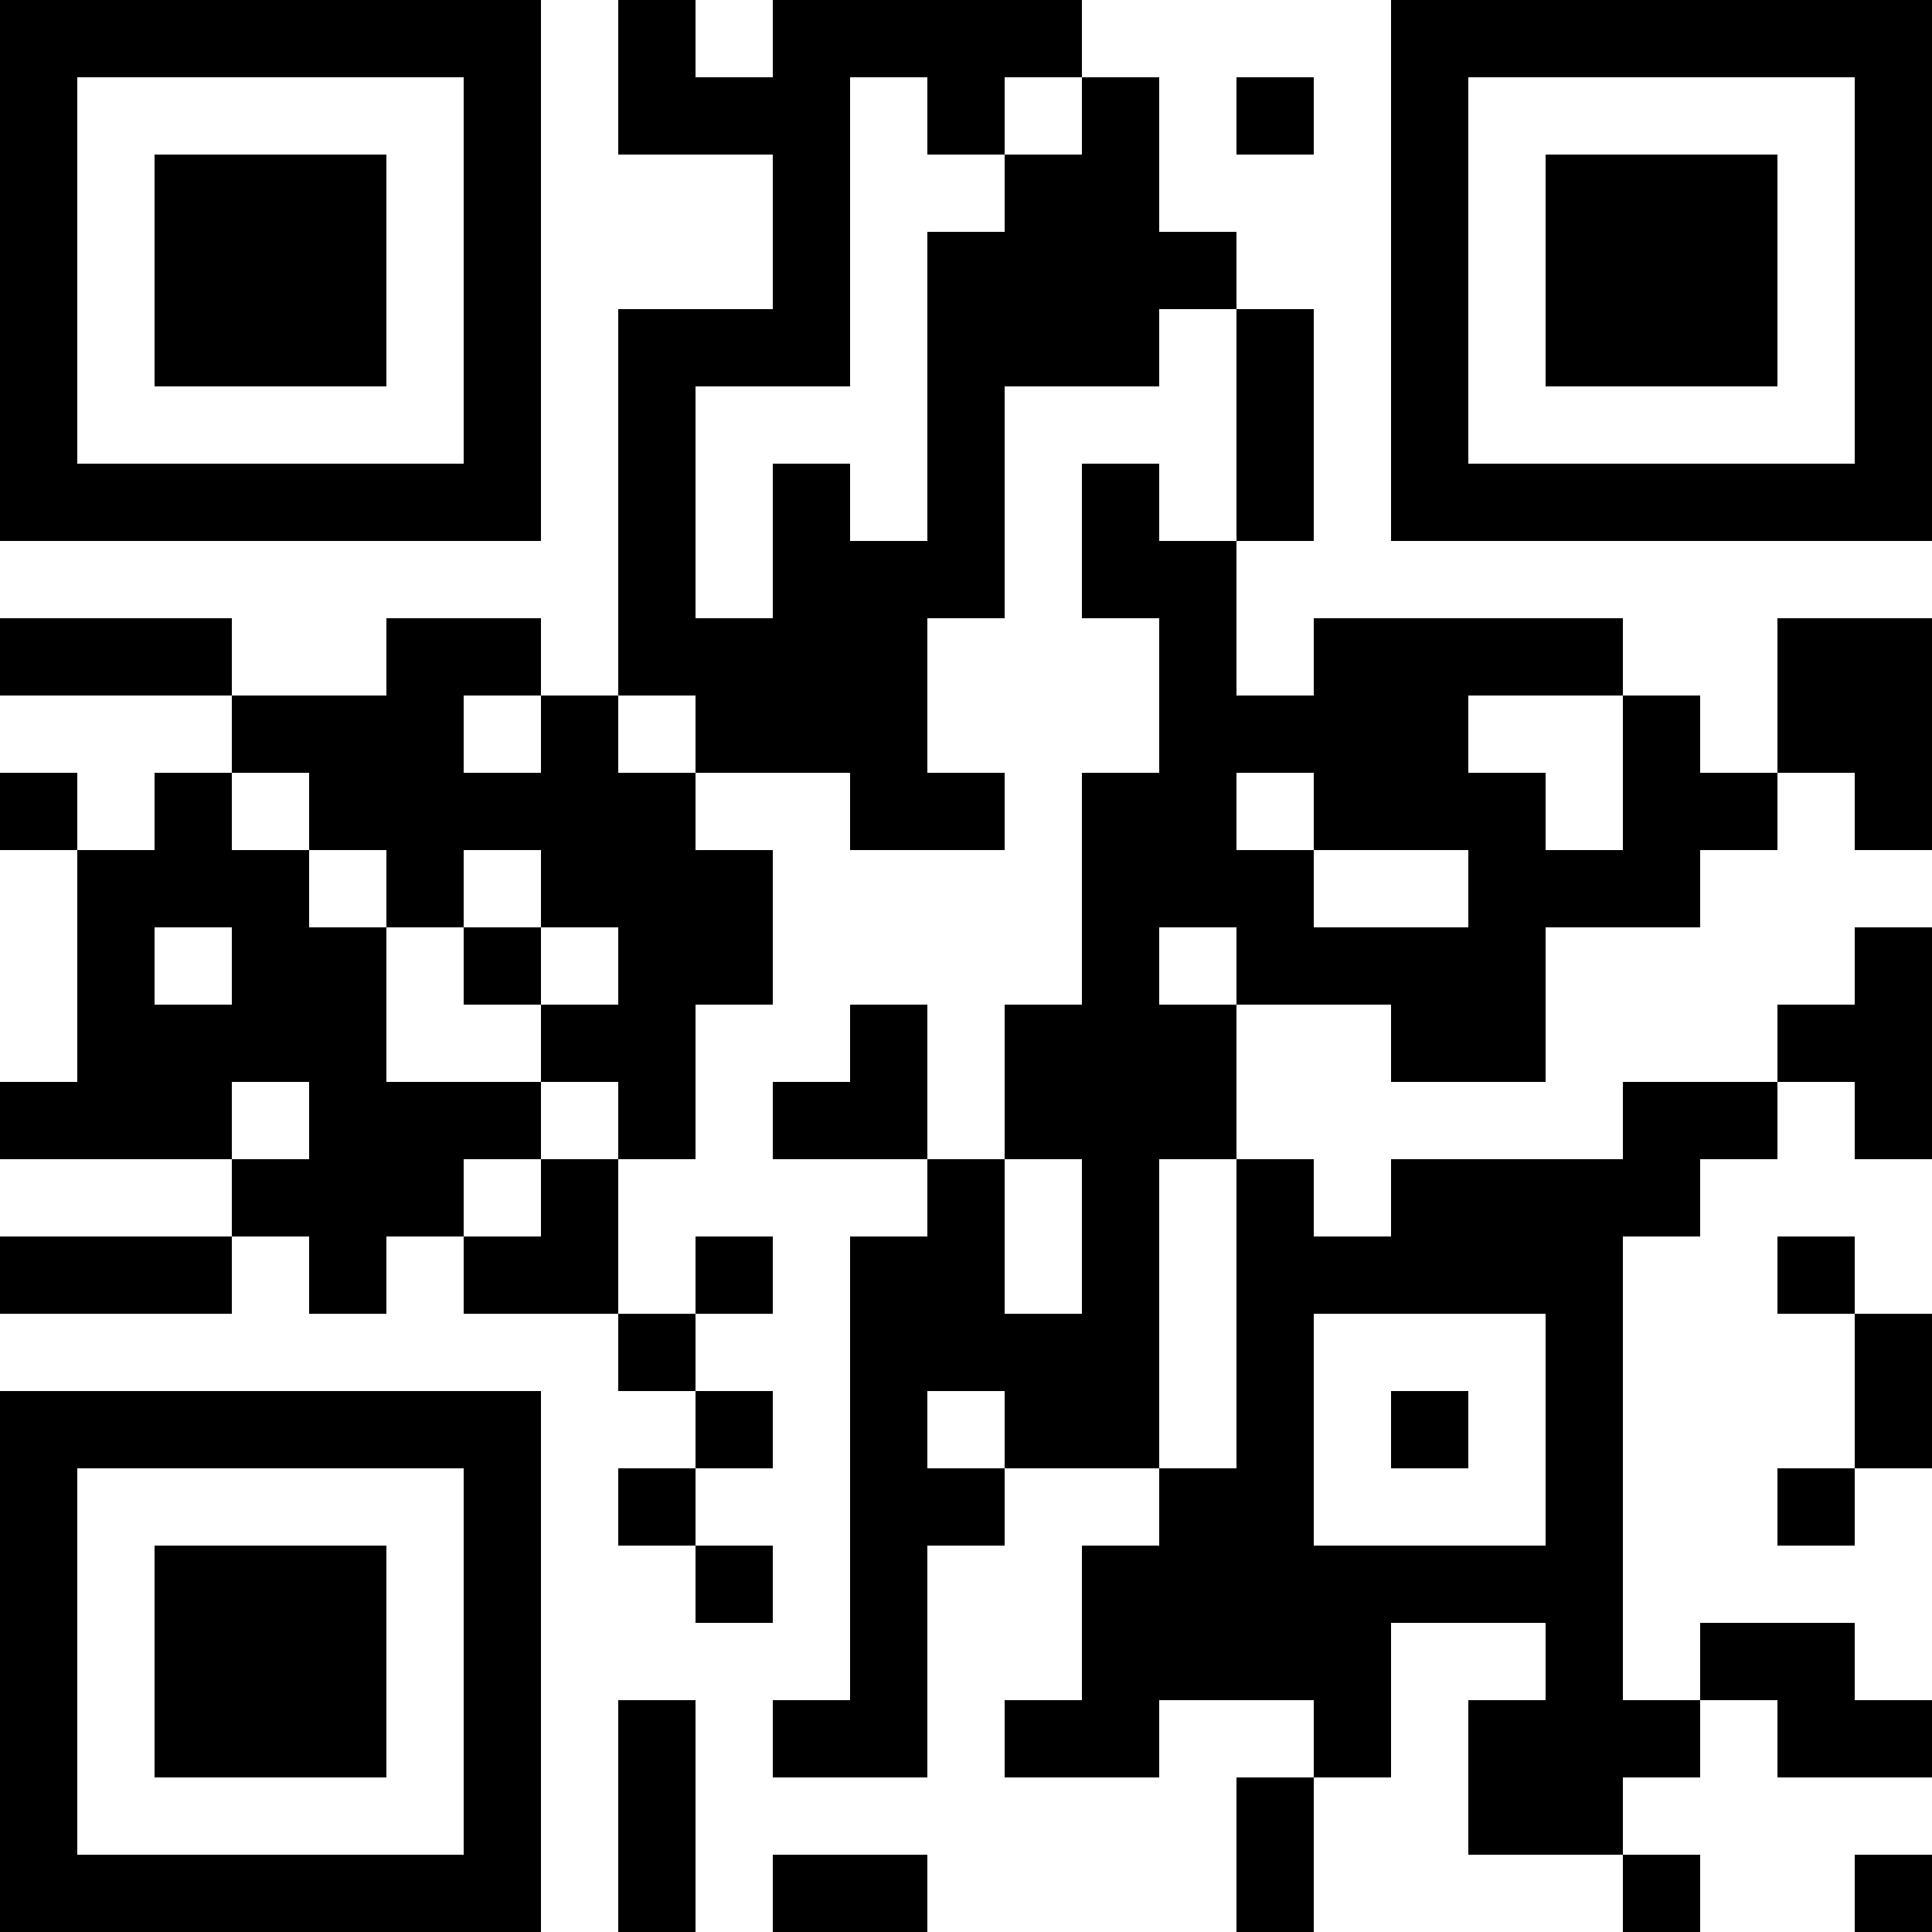 <?xml version="1.0" encoding="UTF-8"?>
<svg xmlns="http://www.w3.org/2000/svg" version="1.1" width="1000" height="1000" viewBox="0 0 1000 1000"><rect x="0" y="0" width="1000" height="1000" fill="#ffffff"/><g transform="scale(40)"><g transform="translate(0,0)"><path fill-rule="evenodd" d="M8 0L8 2L10 2L10 4L8 4L8 9L7 9L7 8L5 8L5 9L3 9L3 8L0 8L0 9L3 9L3 10L2 10L2 11L1 11L1 10L0 10L0 11L1 11L1 14L0 14L0 15L3 15L3 16L0 16L0 17L3 17L3 16L4 16L4 17L5 17L5 16L6 16L6 17L8 17L8 18L9 18L9 19L8 19L8 20L9 20L9 21L10 21L10 20L9 20L9 19L10 19L10 18L9 18L9 17L10 17L10 16L9 16L9 17L8 17L8 15L9 15L9 13L10 13L10 11L9 11L9 10L11 10L11 11L13 11L13 10L12 10L12 8L13 8L13 5L15 5L15 4L16 4L16 7L15 7L15 6L14 6L14 8L15 8L15 10L14 10L14 13L13 13L13 15L12 15L12 13L11 13L11 14L10 14L10 15L12 15L12 16L11 16L11 22L10 22L10 23L12 23L12 20L13 20L13 19L15 19L15 20L14 20L14 22L13 22L13 23L15 23L15 22L17 22L17 23L16 23L16 25L17 25L17 23L18 23L18 21L20 21L20 22L19 22L19 24L21 24L21 25L22 25L22 24L21 24L21 23L22 23L22 22L23 22L23 23L25 23L25 22L24 22L24 21L22 21L22 22L21 22L21 16L22 16L22 15L23 15L23 14L24 14L24 15L25 15L25 12L24 12L24 13L23 13L23 14L21 14L21 15L18 15L18 16L17 16L17 15L16 15L16 13L18 13L18 14L20 14L20 12L22 12L22 11L23 11L23 10L24 10L24 11L25 11L25 8L23 8L23 10L22 10L22 9L21 9L21 8L17 8L17 9L16 9L16 7L17 7L17 4L16 4L16 3L15 3L15 1L14 1L14 0L10 0L10 1L9 1L9 0ZM11 1L11 5L9 5L9 8L10 8L10 6L11 6L11 7L12 7L12 3L13 3L13 2L14 2L14 1L13 1L13 2L12 2L12 1ZM16 1L16 2L17 2L17 1ZM6 9L6 10L7 10L7 9ZM8 9L8 10L9 10L9 9ZM19 9L19 10L20 10L20 11L21 11L21 9ZM3 10L3 11L4 11L4 12L5 12L5 14L7 14L7 15L6 15L6 16L7 16L7 15L8 15L8 14L7 14L7 13L8 13L8 12L7 12L7 11L6 11L6 12L5 12L5 11L4 11L4 10ZM16 10L16 11L17 11L17 12L19 12L19 11L17 11L17 10ZM2 12L2 13L3 13L3 12ZM6 12L6 13L7 13L7 12ZM15 12L15 13L16 13L16 12ZM3 14L3 15L4 15L4 14ZM13 15L13 17L14 17L14 15ZM15 15L15 19L16 19L16 15ZM23 16L23 17L24 17L24 19L23 19L23 20L24 20L24 19L25 19L25 17L24 17L24 16ZM17 17L17 20L20 20L20 17ZM12 18L12 19L13 19L13 18ZM18 18L18 19L19 19L19 18ZM8 22L8 25L9 25L9 22ZM10 24L10 25L12 25L12 24ZM24 24L24 25L25 25L25 24ZM0 0L0 7L7 7L7 0ZM1 1L1 6L6 6L6 1ZM2 2L2 5L5 5L5 2ZM18 0L18 7L25 7L25 0ZM19 1L19 6L24 6L24 1ZM20 2L20 5L23 5L23 2ZM0 18L0 25L7 25L7 18ZM1 19L1 24L6 24L6 19ZM2 20L2 23L5 23L5 20Z" fill="#000000"/></g></g></svg>
